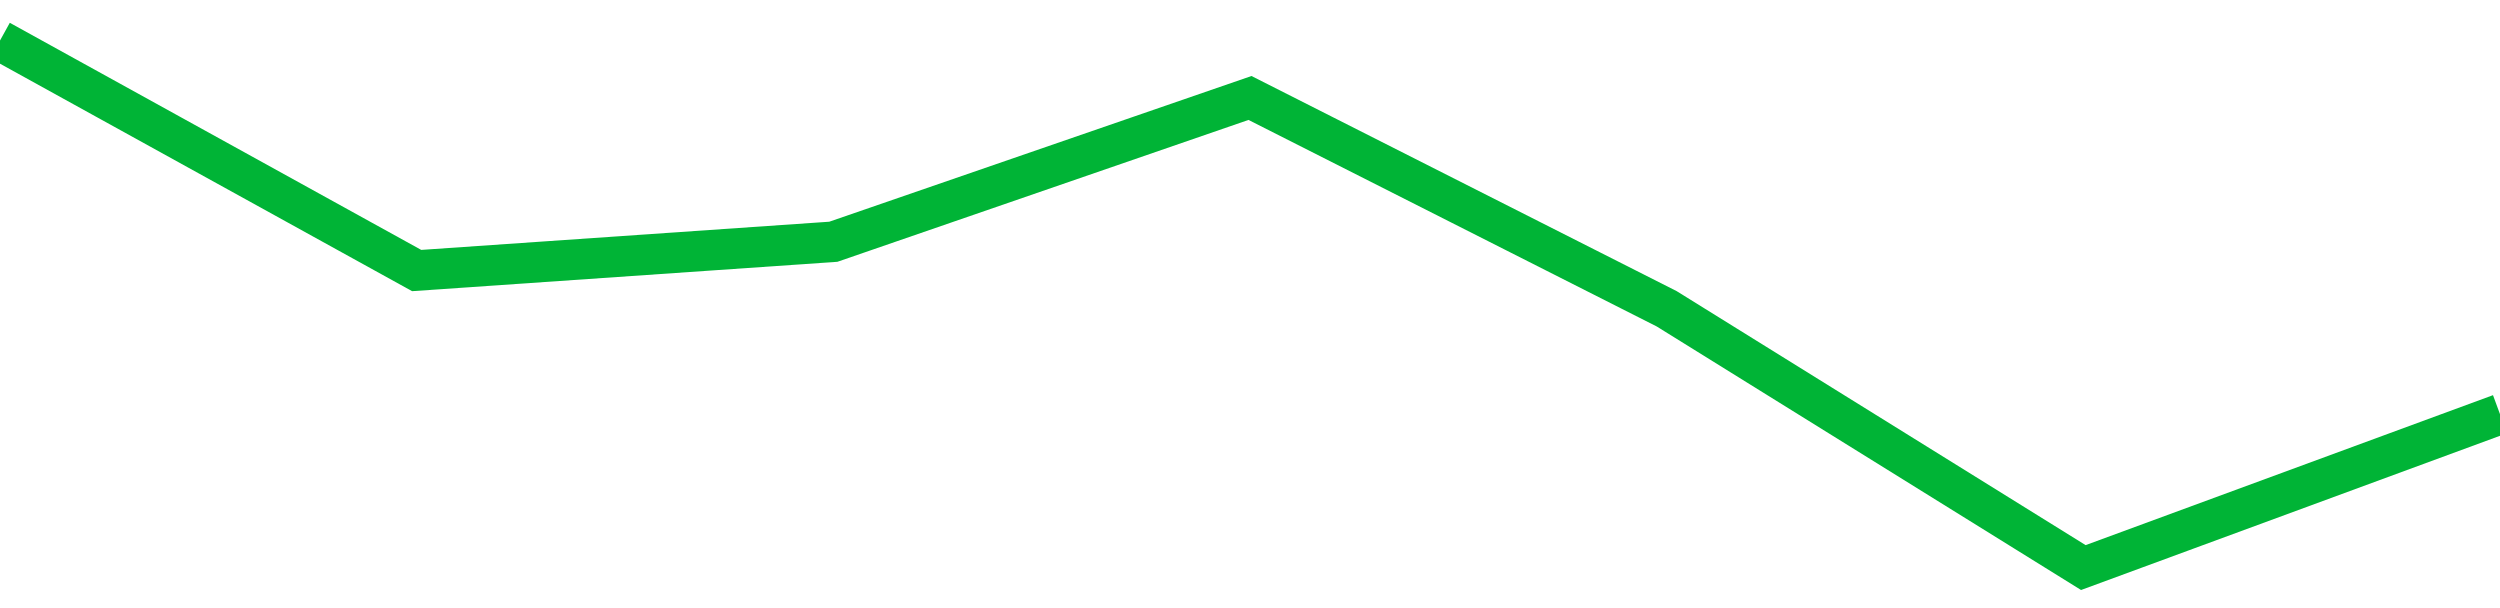 <!-- Generated with https://github.com/jxxe/sparkline/ --><svg viewBox="0 0 185 45" class="sparkline" xmlns="http://www.w3.org/2000/svg"><path class="sparkline--fill" d="M 0 3 L 0 3 L 30.833 20.02 L 61.667 17.89 L 92.5 7.25 L 123.333 22.85 L 154.167 42 L 185 30.65 V 45 L 0 45 Z" stroke="none" fill="none" ></path><path class="sparkline--line" d="M 0 3 L 0 3 L 30.833 20.02 L 61.667 17.89 L 92.5 7.25 L 123.333 22.85 L 154.167 42 L 185 30.65" fill="none" stroke-width="3" stroke="#00B436" ></path></svg>
